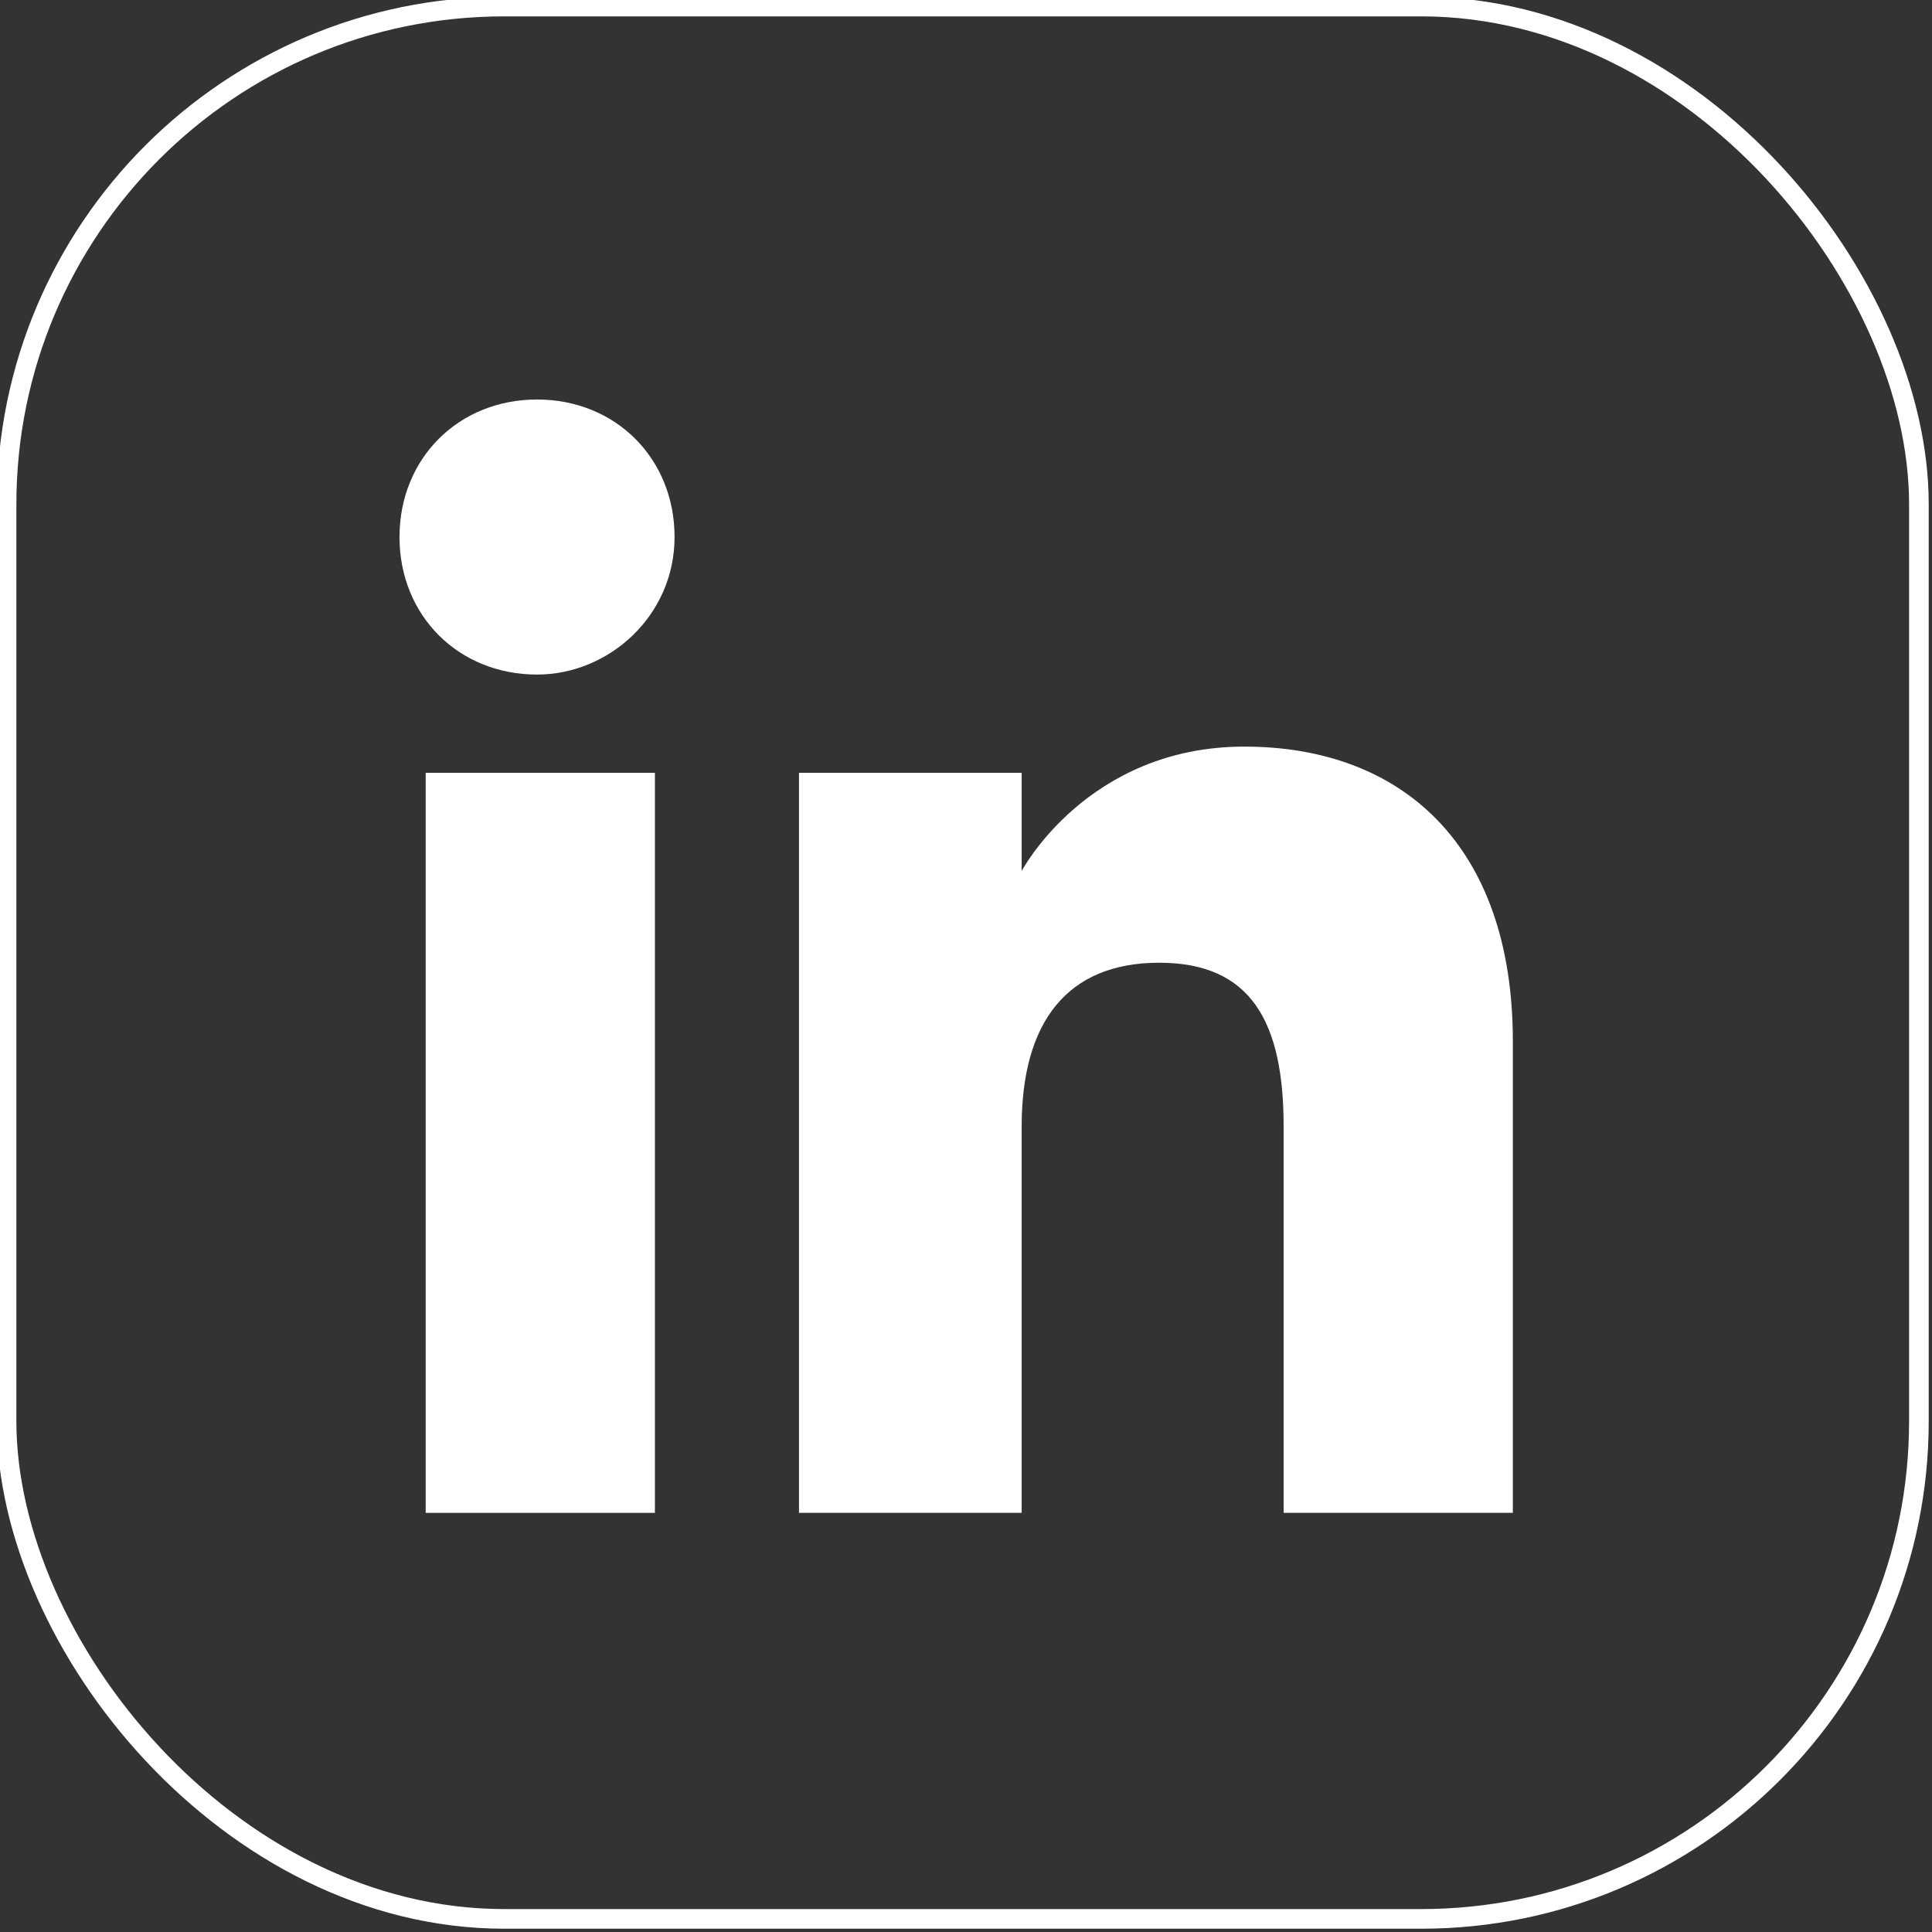 <?xml version="1.0" encoding="UTF-8"?>
<svg id="Capa_2" xmlns="http://www.w3.org/2000/svg" version="1.1" viewBox="0 0 29.5 29.5">
  <rect x="0" y="0" width="29.5" height="29.5" fill="#333333" stroke="none"/>
  <!-- Generator: Adobe Illustrator 29.5.0, SVG Export Plug-In . SVG Version: 2.1.0 Build 137)  -->
  <defs>
    <style>
      .st0 {
        fill: #fff;
      }

      .st1 {
        fill: none;
        stroke: #fff;
        stroke-miterlimit: 10;
        stroke-width: .3px;
      }
    </style>
  </defs>
  <g id="ELEMENTS">
    <g>
      <rect class="st1" x=".1" y=".1" width="29.2" height="29.2" rx="7.6" ry="7.6"/>
      <g>
        <g>
          <rect class="st0" x="6.5" y="11.8" width="3.5" height="11.3"/>
          <path class="st0" d="M8.2,10.3c1.1,0,2.1-.9,2.1-2.1s-.9-2.1-2.1-2.1-2.1.9-2.1,2.1.9,2.1,2.1,2.1Z"/>
        </g>
        <path class="st0" d="M15.6,17.2c0-1.6.7-2.5,2.1-2.5s1.9.9,1.9,2.5v5.9h3.5v-7.2c0-3-1.7-4.5-4.1-4.5s-3.4,1.9-3.4,1.9v-1.5h-3.4v11.3h3.4v-5.9Z"/>
      </g>
    </g>
  </g>
</svg>